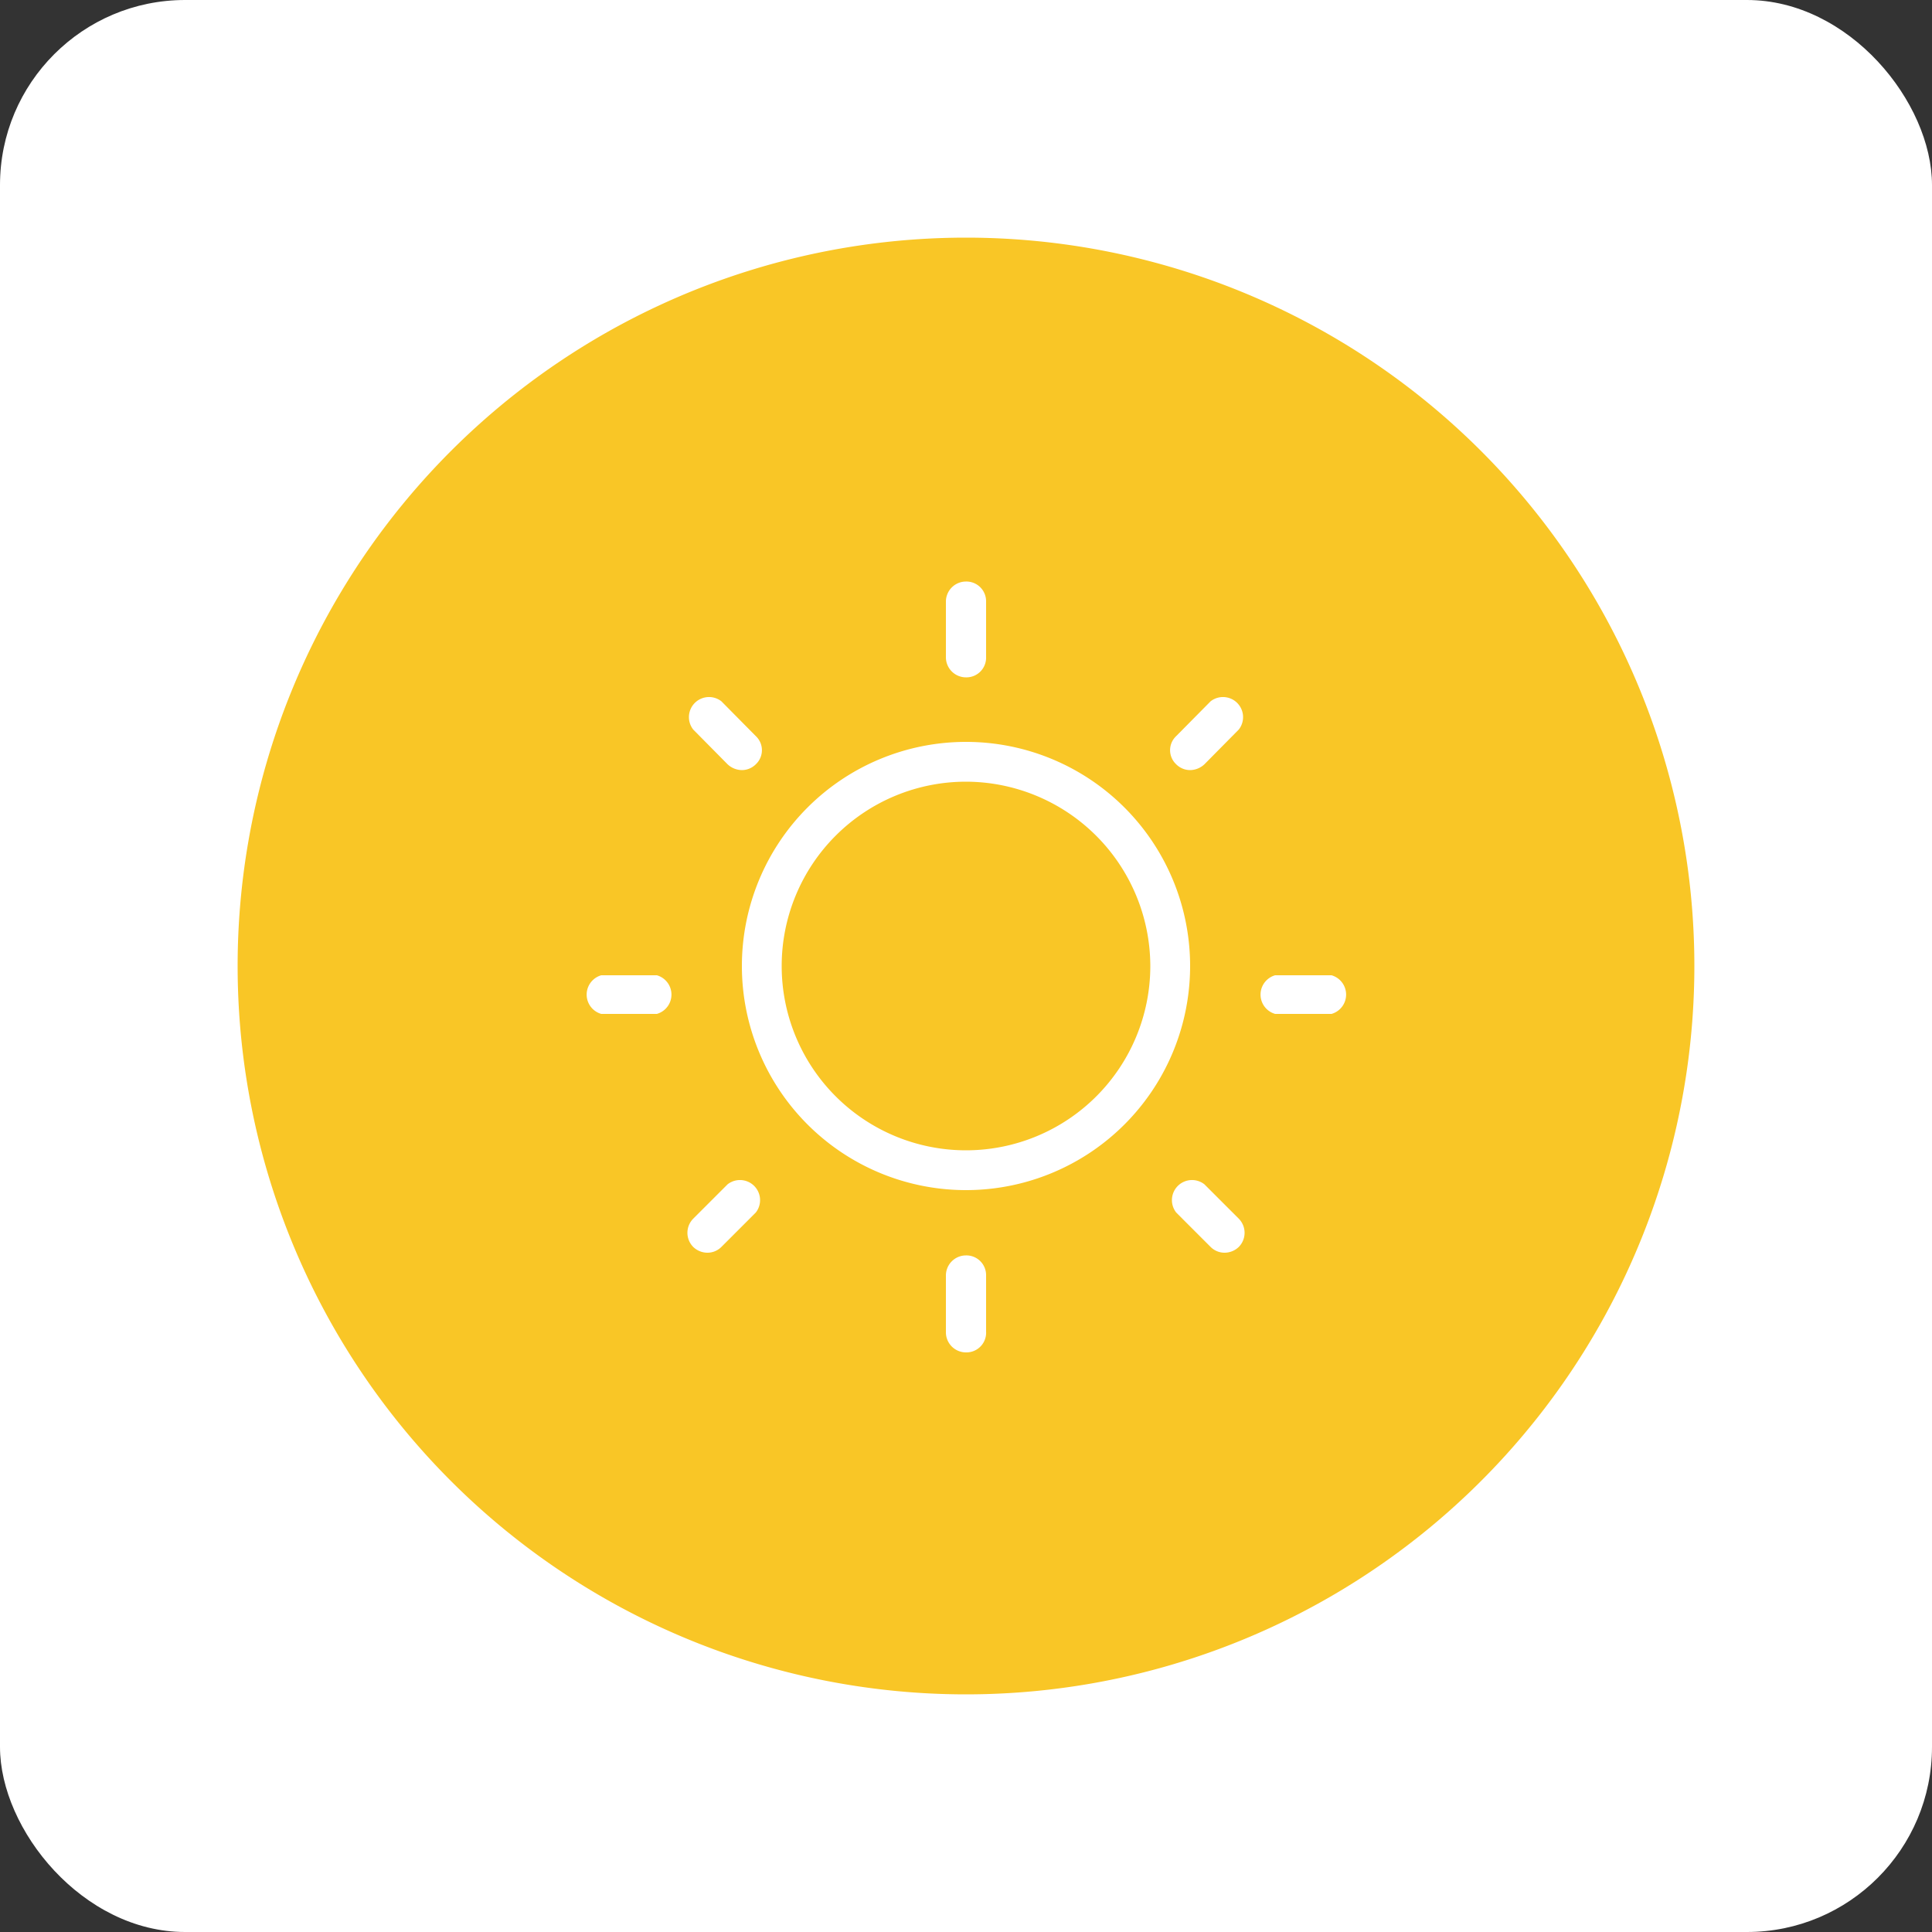 <svg id="Layer_1" data-name="Layer 1" xmlns="http://www.w3.org/2000/svg" viewBox="0 0 50 50"><rect x="0" y="0" width="50" height="50" fill="#333333" stroke="none"/><defs><style>.cls-1{fill:#fff;}.cls-2{fill:#f9c626;}</style></defs><title>Icon_Lightsensor</title><rect class="cls-1" width="50" height="50" rx="4.79"/><path class="cls-2" d="M25,6.15A18.85,18.85,0,1,0,43.85,25,18.85,18.85,0,0,0,25,6.15"/><path class="cls-1" d="M25,30.8A5.8,5.8,0,1,1,30.8,25,5.8,5.8,0,0,1,25,30.8Zm0-10.57A4.77,4.77,0,1,0,29.77,25,4.78,4.78,0,0,0,25,20.23Z"/><path class="cls-1" d="M25,17.53a.52.52,0,0,1-.52-.51V15.56a.52.52,0,0,1,.52-.51.51.51,0,0,1,.52.51V17A.51.51,0,0,1,25,17.53Z"/><path class="cls-1" d="M25,35a.52.52,0,0,1-.52-.51V33a.52.52,0,0,1,.52-.51.51.51,0,0,1,.52.51v1.46A.51.51,0,0,1,25,35Z"/><path class="cls-1" d="M34.44,26.24H33a.52.52,0,0,1,0-1h1.46a.52.52,0,0,1,0,1Z"/><path class="cls-1" d="M17,26.24H15.56a.52.52,0,0,1,0-1H17a.52.52,0,0,1,0,1Z"/><path class="cls-1" d="M31.69,32.42a.51.51,0,0,1-.36-.15l-.89-.89a.52.52,0,0,1,.73-.73l.89.89a.52.52,0,0,1,0,.73A.53.53,0,0,1,31.69,32.42Z"/><path class="cls-1" d="M19.2,19.93a.55.55,0,0,1-.37-.15l-.89-.9a.52.52,0,0,1,.73-.73l.89.9a.5.5,0,0,1,0,.73A.51.51,0,0,1,19.2,19.93Z"/><path class="cls-1" d="M18.31,32.42a.53.53,0,0,1-.37-.15.52.52,0,0,1,0-.73l.89-.89a.52.52,0,0,1,.73.73l-.89.89A.51.51,0,0,1,18.31,32.42Z"/><path class="cls-1" d="M30.8,19.93a.51.51,0,0,1-.36-.15.5.5,0,0,1,0-.73l.89-.9a.52.52,0,0,1,.73.73l-.89.9A.55.55,0,0,1,30.8,19.93Z"/></svg>